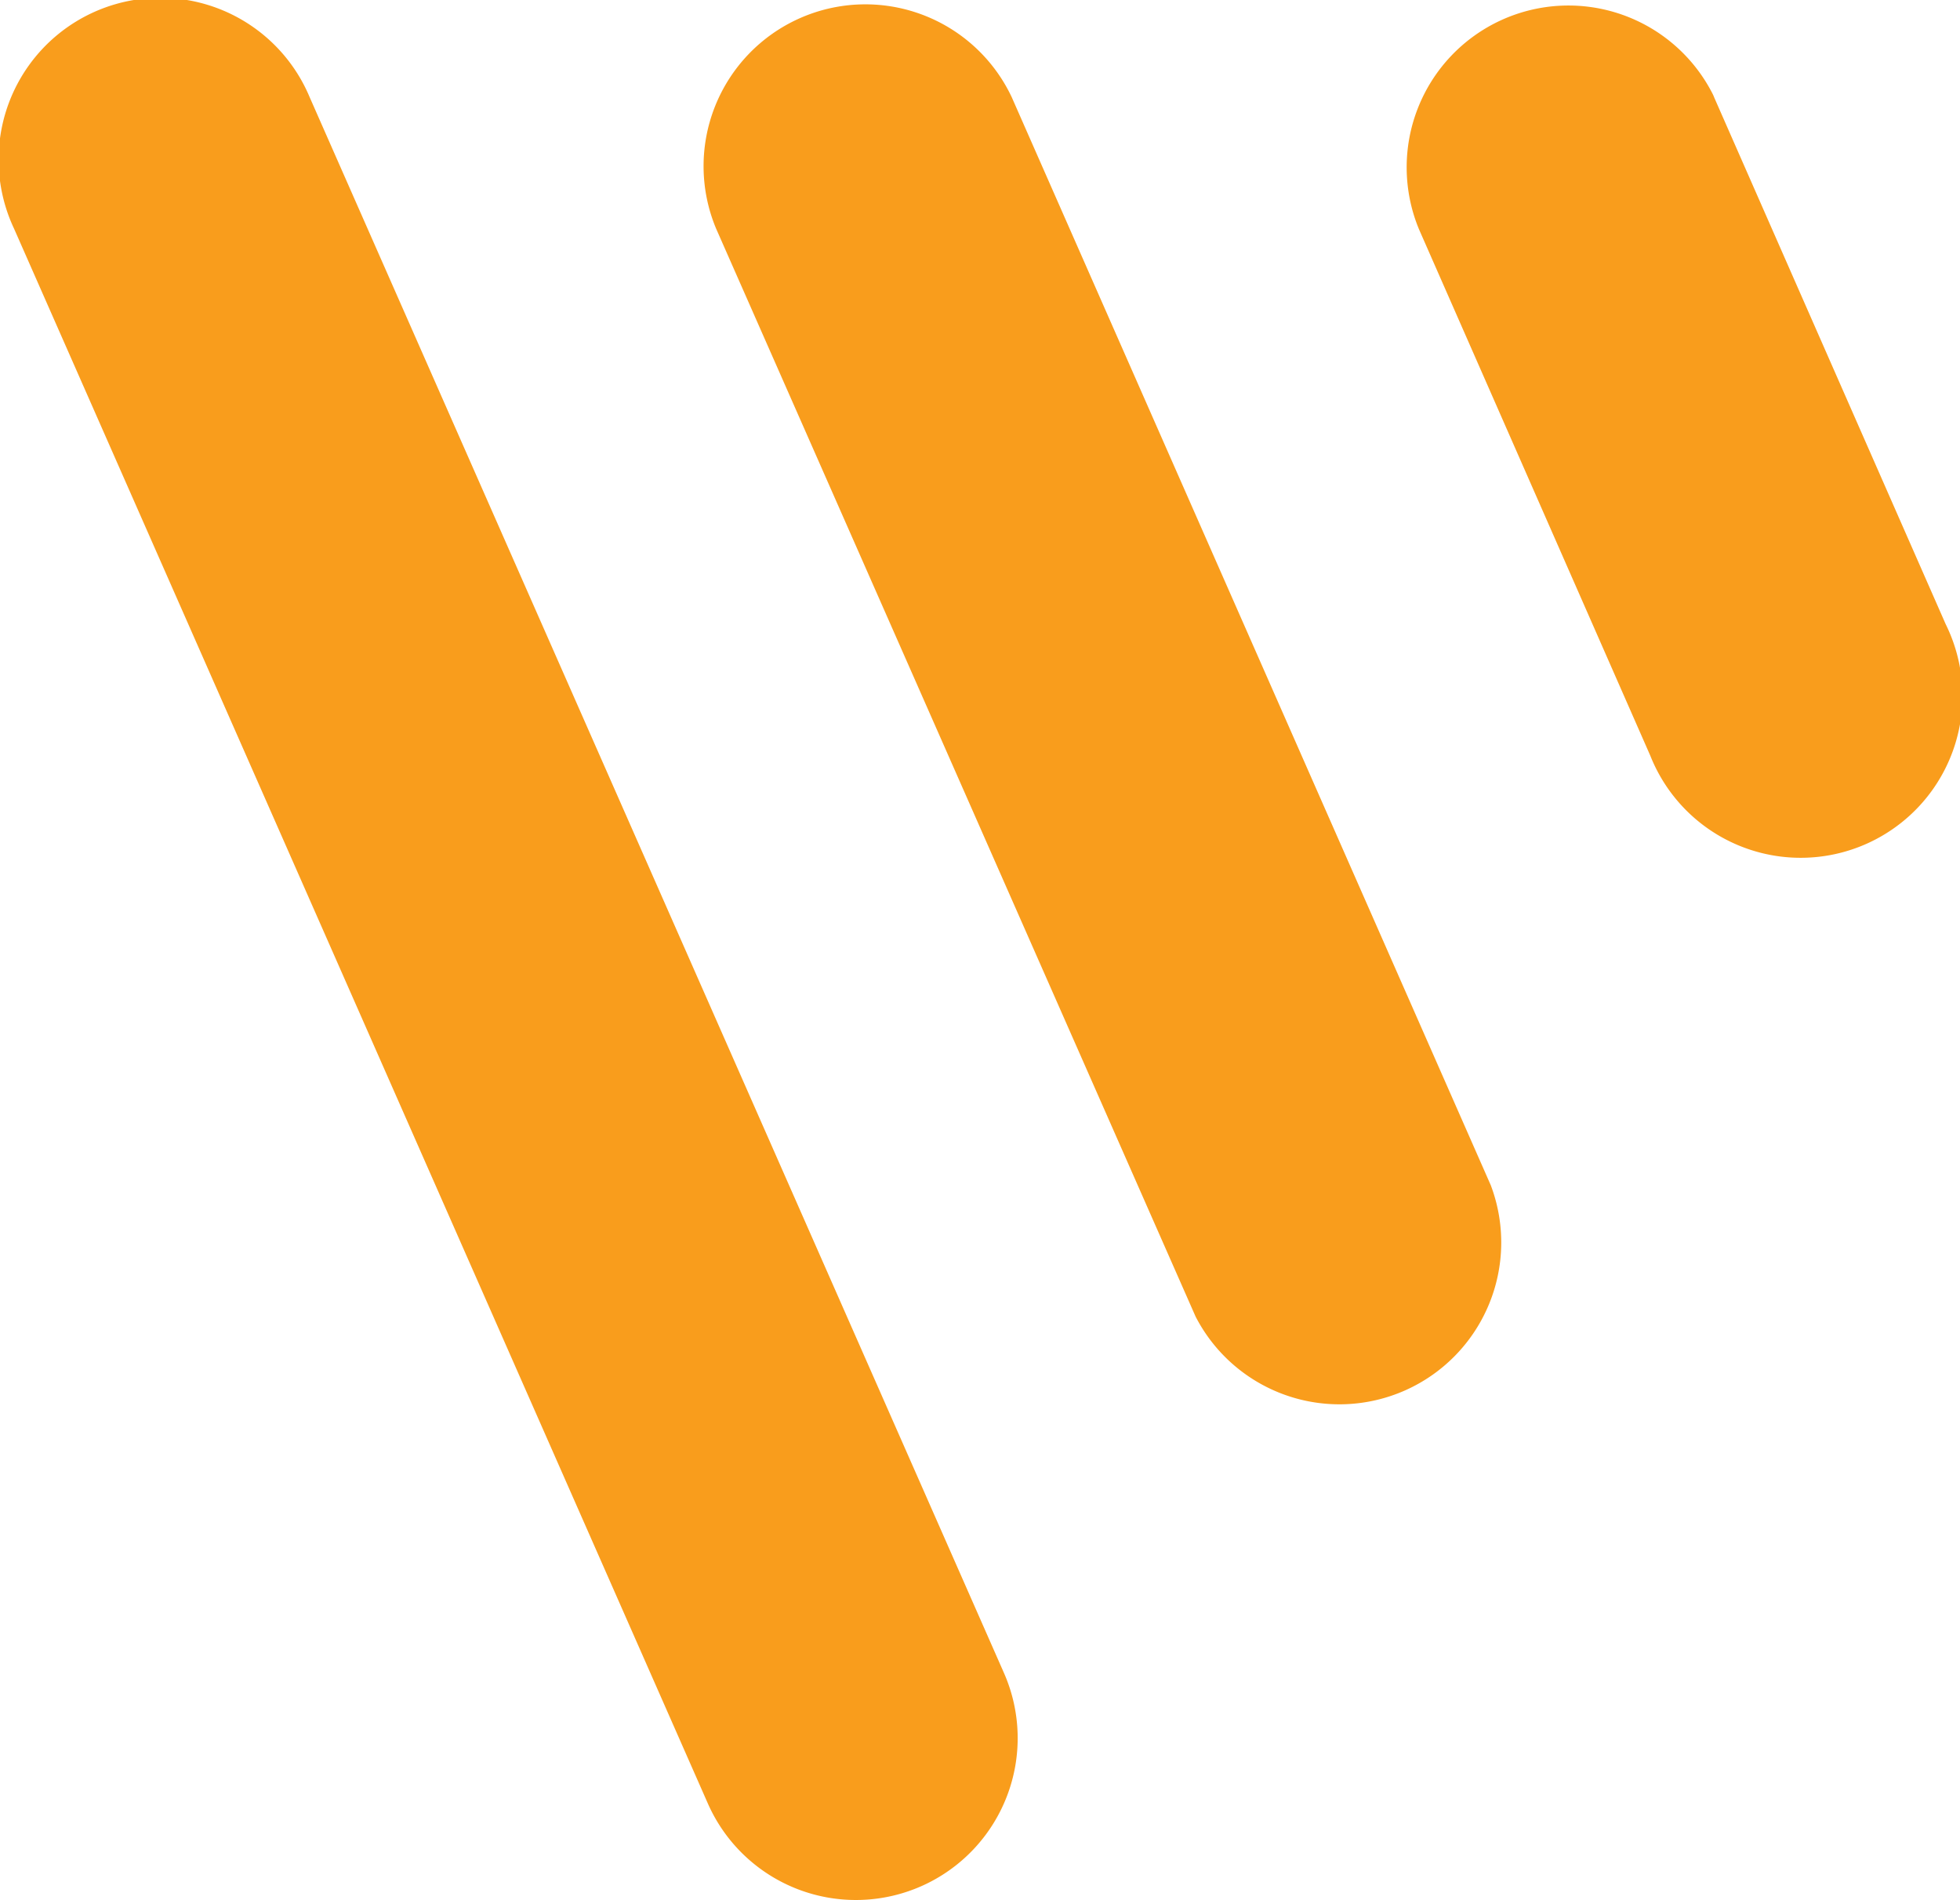 <svg id="Layer_1" data-name="Layer 1" xmlns="http://www.w3.org/2000/svg" viewBox="0 0 200 193.85"><defs><style>.cls-1{fill:#f99d1c;}</style></defs><path id="Path_38" data-name="Path 38" class="cls-1" d="M1.43,26.4A16.51,16.51,0,1,1,31.6,13L102.42,173.7a16.51,16.51,0,1,1-30.17,13.42Z" transform="translate(0 -3.08)"/><path id="Path_39" data-name="Path 39" class="cls-1" d="M73.07,26.4A16.51,16.51,0,0,1,103.24,13l48.88,111A16.51,16.51,0,0,1,122,137.4Z" transform="translate(0 -3.08)"/><path id="Path_40" data-name="Path 40" class="cls-1" d="M144.79,26.46a16.51,16.51,0,0,1,30-13.74c.05.11.1.22.14.33l23.61,53.71A16.51,16.51,0,1,1,168.4,80.18h0Z" transform="translate(0 -3.08)"/></svg>